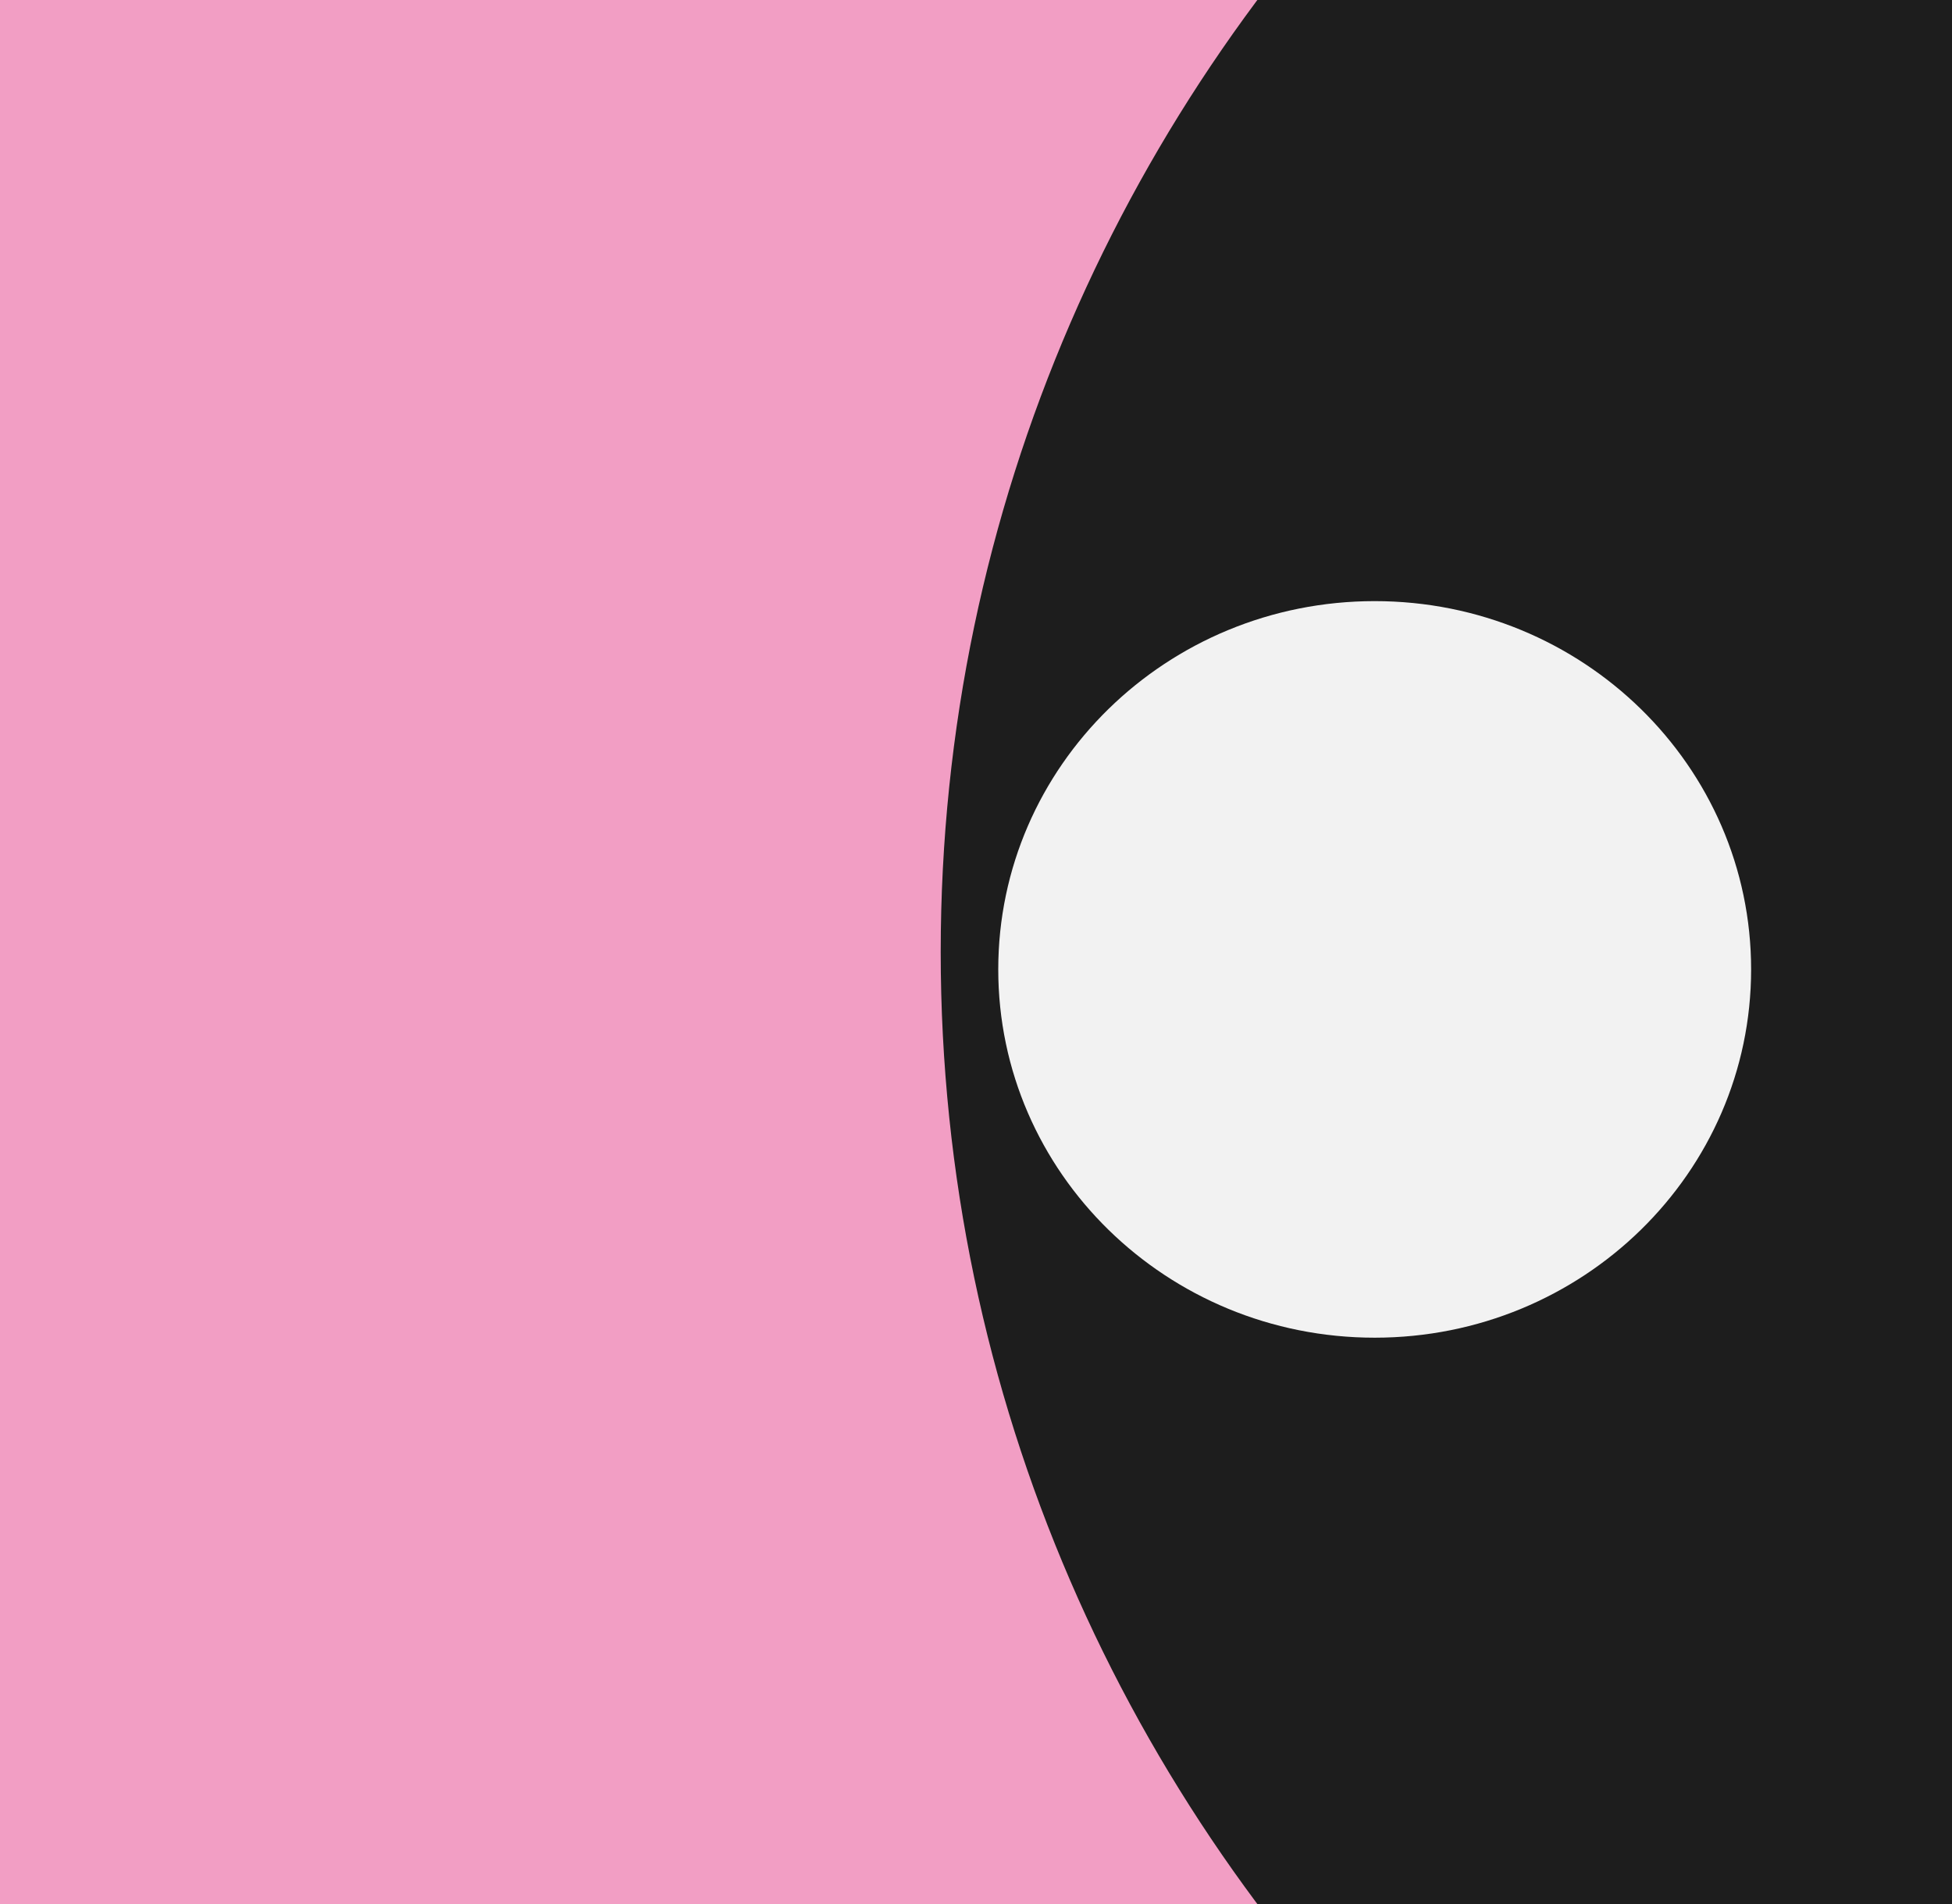 <svg width="363" height="354" viewBox="0 0 363 354" fill="none" xmlns="http://www.w3.org/2000/svg">
<rect x="0" y="0" width="363" height="354" fill="#808080" stroke="none"/>
<g clip-path="url(#clip0_6055_8500)">
<rect width="363" height="354" fill="#F29EC4"/>
<path d="M481.249 -122.848C650.235 -122.848 787.213 11.407 787.213 177.002C787.213 342.597 650.235 476.851 481.249 476.851C312.264 476.85 175.285 342.597 175.285 177.002C175.285 11.407 312.263 -122.847 481.249 -122.848Z" fill="#1D1D1D" stroke="#1D1D1D" stroke-width="0.696"/>
<path d="M325.643 180.234C325.643 218.051 294.302 248.707 255.641 248.707C216.98 248.707 185.639 218.051 185.639 180.234C185.639 142.418 216.98 111.762 255.641 111.762C294.302 111.762 325.643 142.418 325.643 180.234Z" fill="#F2F2F2"/>
</g>
<defs>
<clipPath id="clip0_6055_8500">
<rect width="363" height="354" fill="white"/>
</clipPath>
</defs>
</svg>
